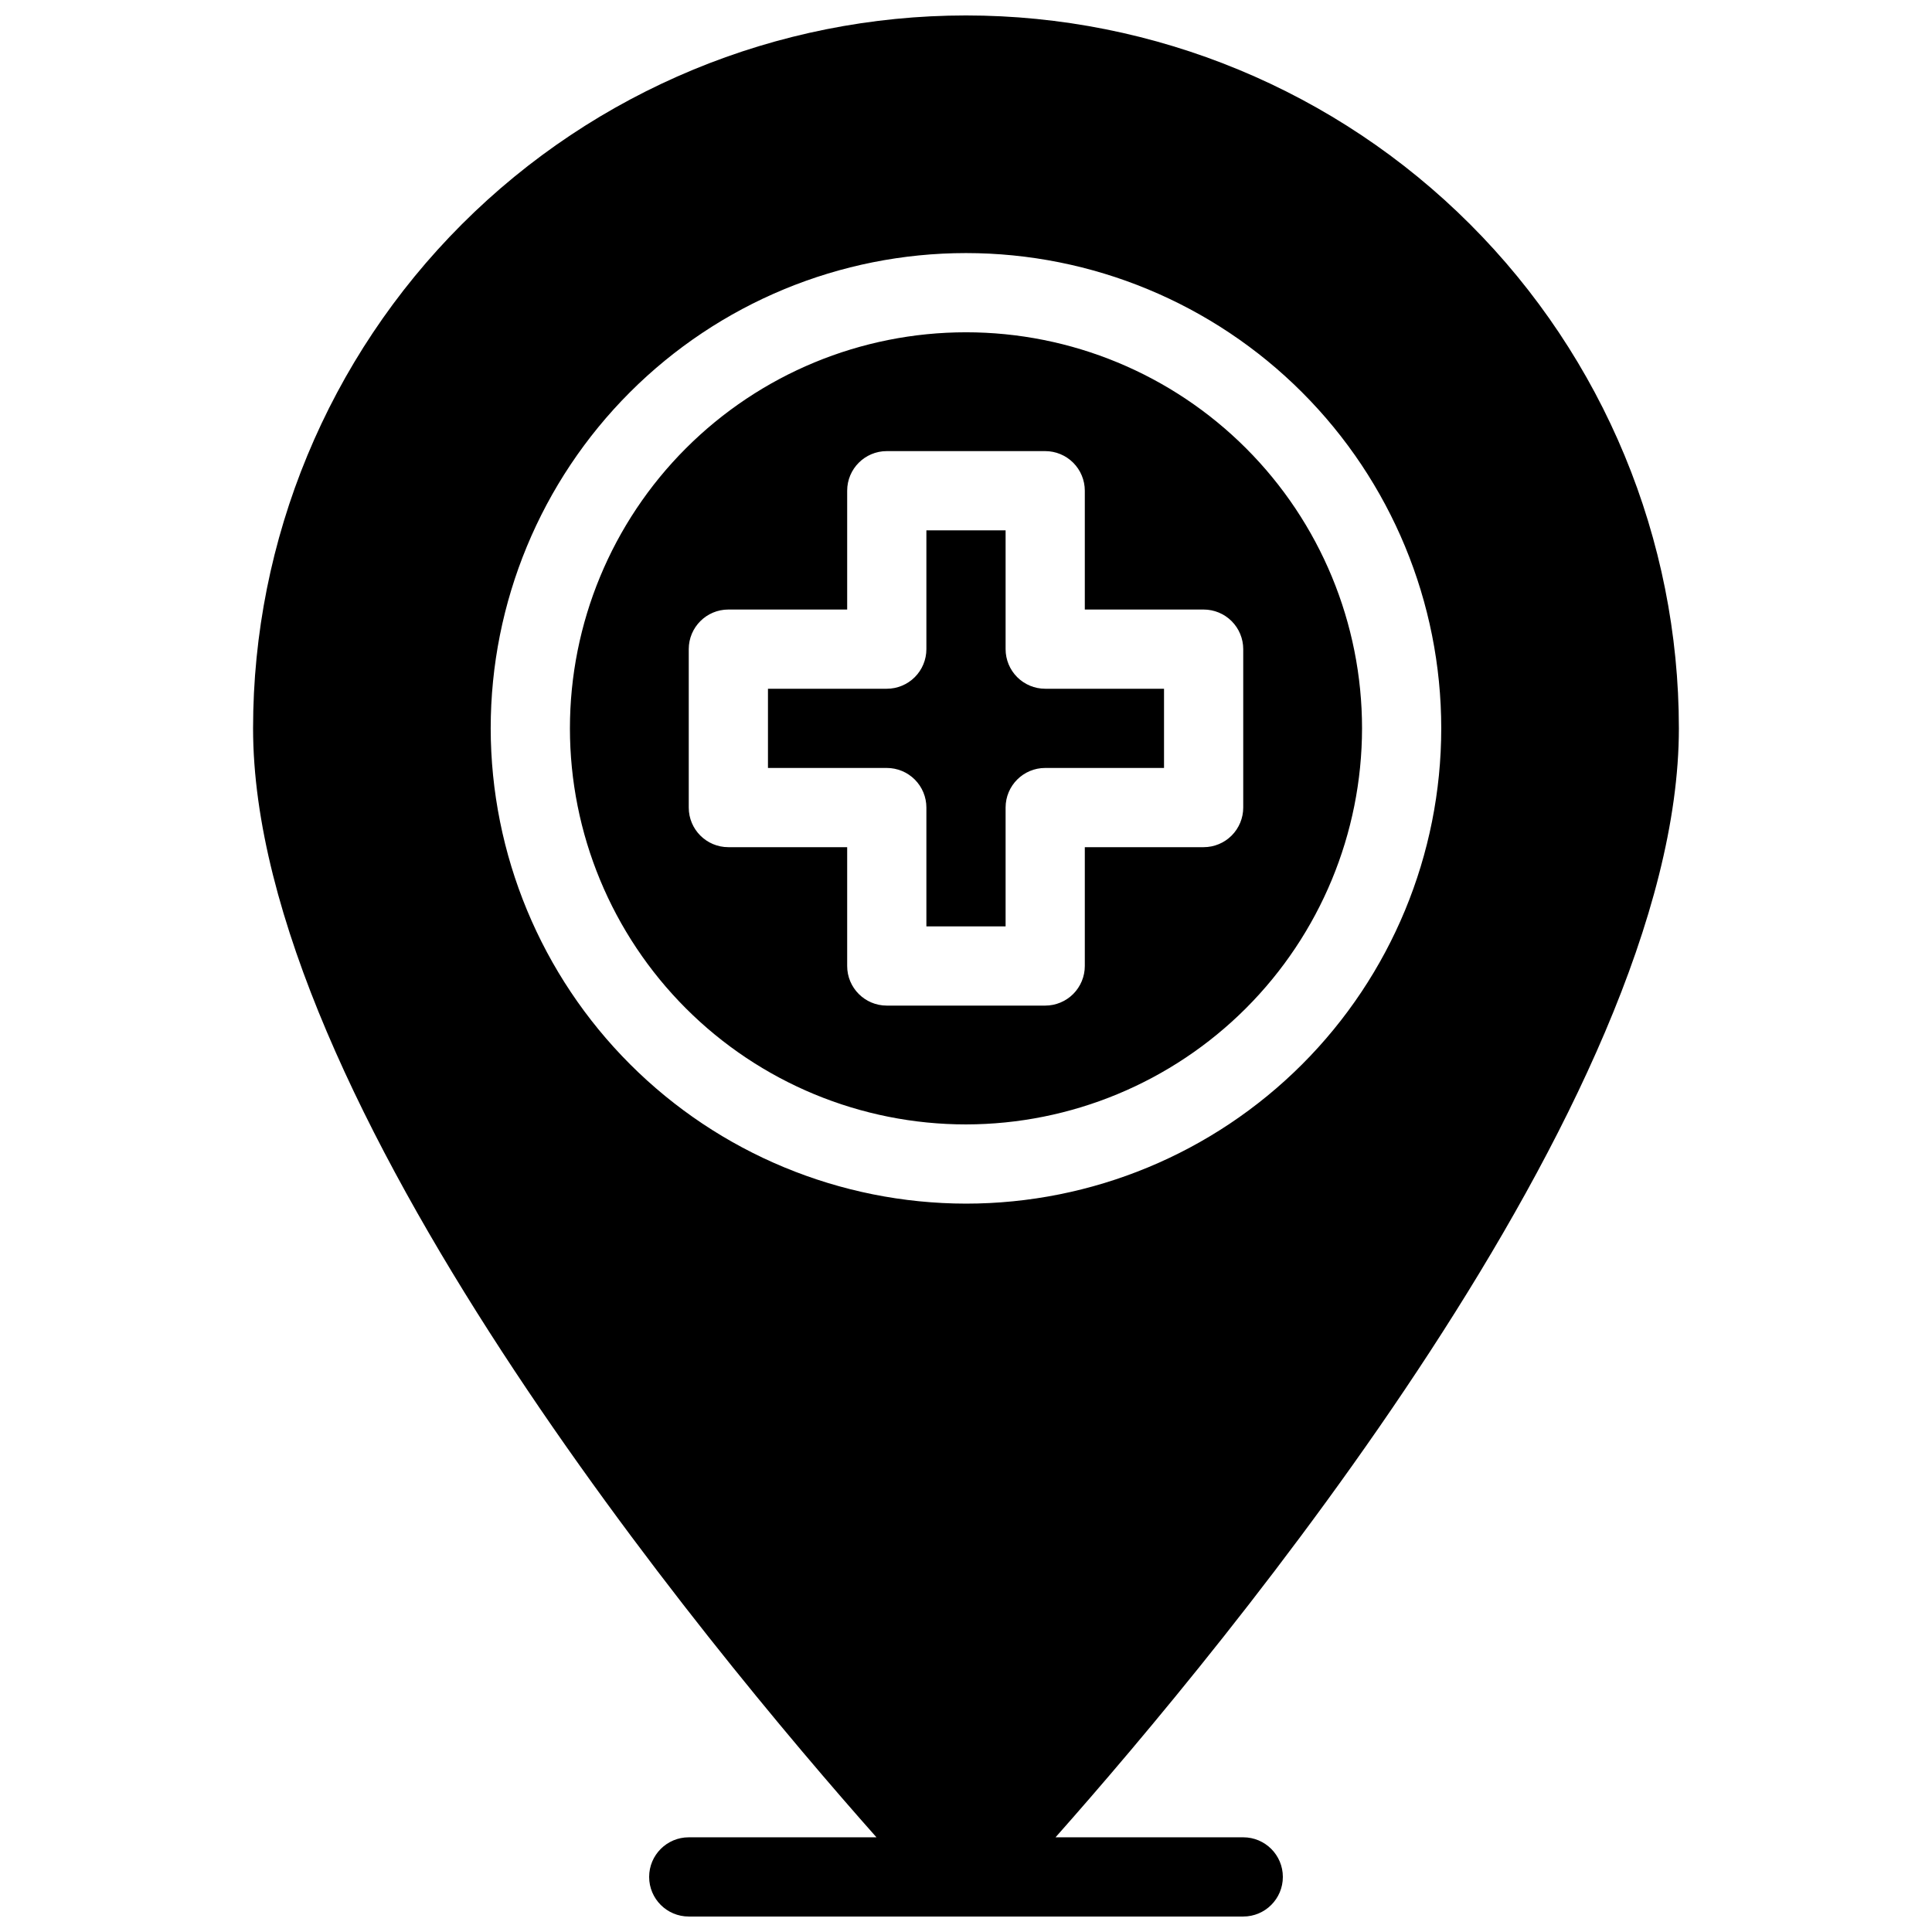 <?xml version="1.0" encoding="UTF-8"?>
<!-- Uploaded to: SVG Repo, www.svgrepo.com, Generator: SVG Repo Mixer Tools -->
<svg width="800px" height="800px" version="1.1" viewBox="144 144 512 512" xmlns="http://www.w3.org/2000/svg">
 <defs>
  <clipPath id="a">
   <path d="m211 148.09h378v503.81h-378z"/>
  </clipPath>
 </defs>
 <g clip-path="url(#a)">
  <path d="m473.47 630.91h-49.75c44.551-50.23 165.2-195.34 165.2-293.89 0-50.109-19.902-98.164-55.336-133.59-35.43-35.43-83.484-55.336-133.59-55.336-50.109 0-98.164 19.906-133.59 55.336-35.43 35.43-55.336 83.484-55.336 133.59 0 98.543 120.65 243.66 165.21 293.89l-49.75-0.004c-5.797 0-10.496 4.699-10.496 10.496s4.699 10.496 10.496 10.496h146.95c5.793 0 10.492-4.699 10.492-10.496s-4.699-10.496-10.492-10.496zm-199.43-293.89c0-33.406 13.27-65.441 36.891-89.062 23.621-23.621 55.656-36.891 89.062-36.891 33.402 0 65.441 13.27 89.059 36.891 23.621 23.621 36.891 55.656 36.891 89.062 0 33.402-13.27 65.441-36.891 89.062-23.617 23.617-55.656 36.891-89.059 36.891-33.395-0.039-65.41-13.324-89.02-36.934-23.613-23.613-36.895-55.629-36.934-89.02zm146.95 10.496c-5.797 0-10.496 4.699-10.496 10.496v31.488h-20.992v-31.488c0-2.785-1.105-5.453-3.074-7.422s-4.641-3.074-7.422-3.074h-31.488v-20.992h31.488c2.781 0 5.453-1.105 7.422-3.074s3.074-4.641 3.074-7.422v-31.488h20.992v31.488c0 2.781 1.105 5.453 3.074 7.422s4.637 3.074 7.422 3.074h31.488v20.992zm83.969-10.496h-0.004c0-27.84-11.055-54.535-30.742-74.219-19.684-19.684-46.379-30.742-74.215-30.742-27.84 0-54.535 11.059-74.219 30.742-19.684 19.684-30.742 46.379-30.742 74.219 0 27.836 11.059 54.531 30.742 74.219 19.684 19.684 46.379 30.742 74.219 30.742 27.828-0.031 54.504-11.102 74.184-30.777 19.676-19.68 30.746-46.355 30.773-74.184zm-136.45 62.977v-31.488h-31.488c-5.797 0-10.496-4.699-10.496-10.496v-41.984c0-5.797 4.699-10.496 10.496-10.496h31.488v-31.488c0-5.797 4.699-10.496 10.496-10.496h41.984c2.781 0 5.453 1.105 7.422 3.074 1.965 1.969 3.074 4.637 3.074 7.422v31.488h31.488c2.781 0 5.453 1.105 7.422 3.074 1.965 1.969 3.074 4.637 3.074 7.422v41.984c0 2.781-1.109 5.453-3.074 7.422-1.969 1.969-4.641 3.074-7.422 3.074h-31.488v31.488c0 2.781-1.109 5.453-3.074 7.422-1.969 1.969-4.641 3.074-7.422 3.074h-41.984c-5.797 0-10.496-4.699-10.496-10.496z"/>
 </g>
</svg>